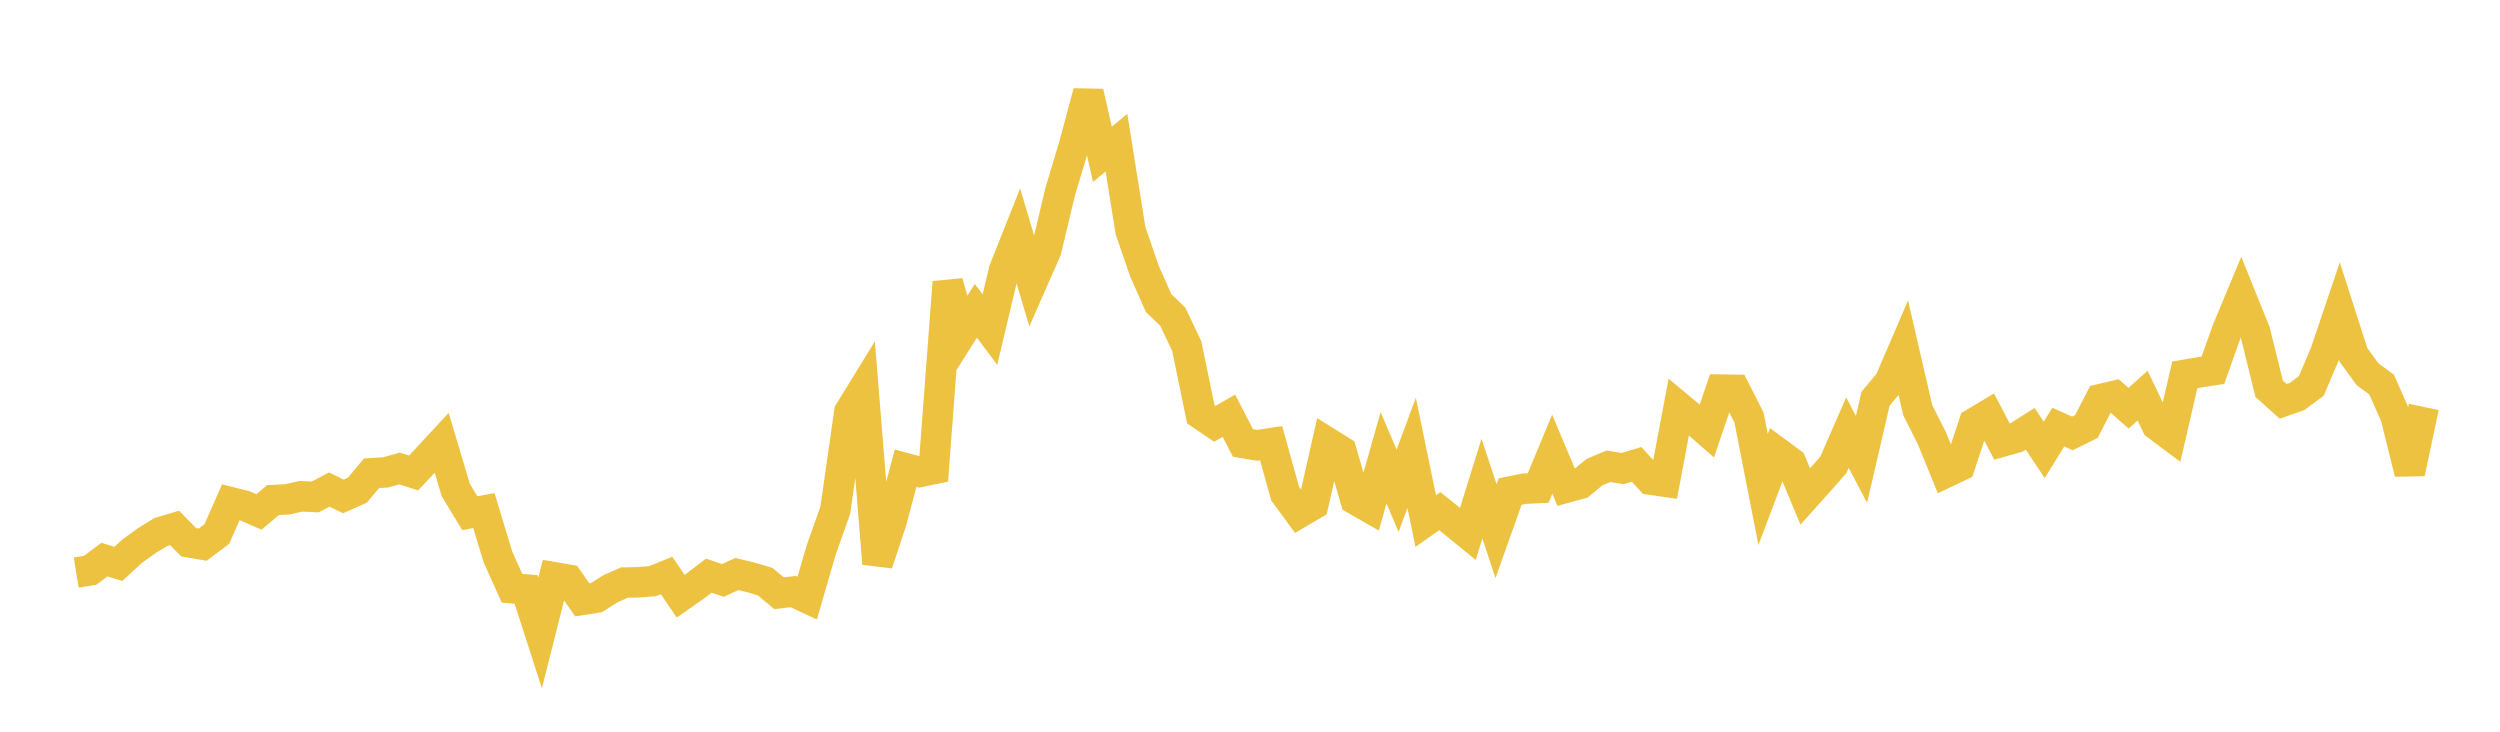 <svg width="164" height="48" xmlns="http://www.w3.org/2000/svg" xmlns:xlink="http://www.w3.org/1999/xlink"><path fill="none" stroke="rgb(237,194,64)" stroke-width="2" d="M5,37.56L5.922,37.409L6.844,36.712L7.766,36.988L8.689,36.142L9.611,35.479L10.533,34.909L11.455,34.633L12.377,35.573L13.299,35.728L14.222,35.034L15.144,32.948L16.066,33.182L16.988,33.582L17.91,32.805L18.832,32.76L19.754,32.557L20.677,32.601L21.599,32.114L22.521,32.566L23.443,32.158L24.365,31.049L25.287,30.991L26.21,30.732L27.132,31.025L28.054,30.045L28.976,29.049L29.898,32.147L30.82,33.666L31.743,33.493L32.665,36.539L33.587,38.586L34.509,38.669L35.431,41.531L36.353,37.869L37.275,38.029L38.198,39.35L39.12,39.206L40.042,38.625L40.964,38.215L41.886,38.198L42.808,38.125L43.731,37.752L44.653,39.111L45.575,38.47L46.497,37.764L47.419,38.076L48.341,37.655L49.263,37.878L50.186,38.151L51.108,38.915L52.03,38.808L52.952,39.238L53.874,36.065L54.796,33.467L55.719,27.024L56.641,25.523L57.563,36.971L58.485,34.19L59.407,30.715L60.329,30.964L61.251,30.771L62.174,18.511L63.096,21.846L64.018,20.388L64.94,21.621L65.862,17.736L66.784,15.414L67.707,18.514L68.629,16.424L69.551,12.568L70.473,9.49L71.395,6.044L72.317,10.124L73.24,9.358L74.162,15.132L75.084,17.808L76.006,19.884L76.928,20.767L77.85,22.701L78.772,27.174L79.695,27.8L80.617,27.272L81.539,29.058L82.461,29.213L83.383,29.072L84.305,32.381L85.228,33.642L86.15,33.099L87.072,29.022L87.994,29.598L88.916,32.772L89.838,33.3L90.76,30.031L91.683,32.194L92.605,29.71L93.527,34.18L94.449,33.532L95.371,34.268L96.293,35.021L97.216,32.054L98.138,34.845L99.06,32.248L99.982,32.059L100.904,32.013L101.826,29.793L102.749,31.989L103.671,31.735L104.593,30.976L105.515,30.585L106.437,30.739L107.359,30.462L108.281,31.465L109.204,31.597L110.126,26.7L111.048,27.468L111.97,28.272L112.892,25.56L113.814,25.574L114.737,27.395L115.659,32.112L116.581,29.672L117.503,30.353L118.425,32.568L119.347,31.542L120.269,30.495L121.192,28.38L122.114,30.137L123.036,26.156L123.958,25.052L124.88,22.909L125.802,26.904L126.725,28.734L127.647,31L128.569,30.563L129.491,27.765L130.413,27.212L131.335,28.973L132.257,28.712L133.18,28.129L134.102,29.512L135.024,28.019L135.946,28.433L136.868,27.979L137.79,26.186L138.713,25.968L139.635,26.779L140.557,25.956L141.479,27.887L142.401,28.575L143.323,24.589L144.246,24.43L145.168,24.288L146.09,21.692L147.012,19.48L147.934,21.765L148.856,25.502L149.778,26.327L150.701,26L151.623,25.315L152.545,23.138L153.467,20.406L154.389,23.283L155.311,24.551L156.234,25.23L157.156,27.316L158.078,31.033L159,26.694"></path></svg>